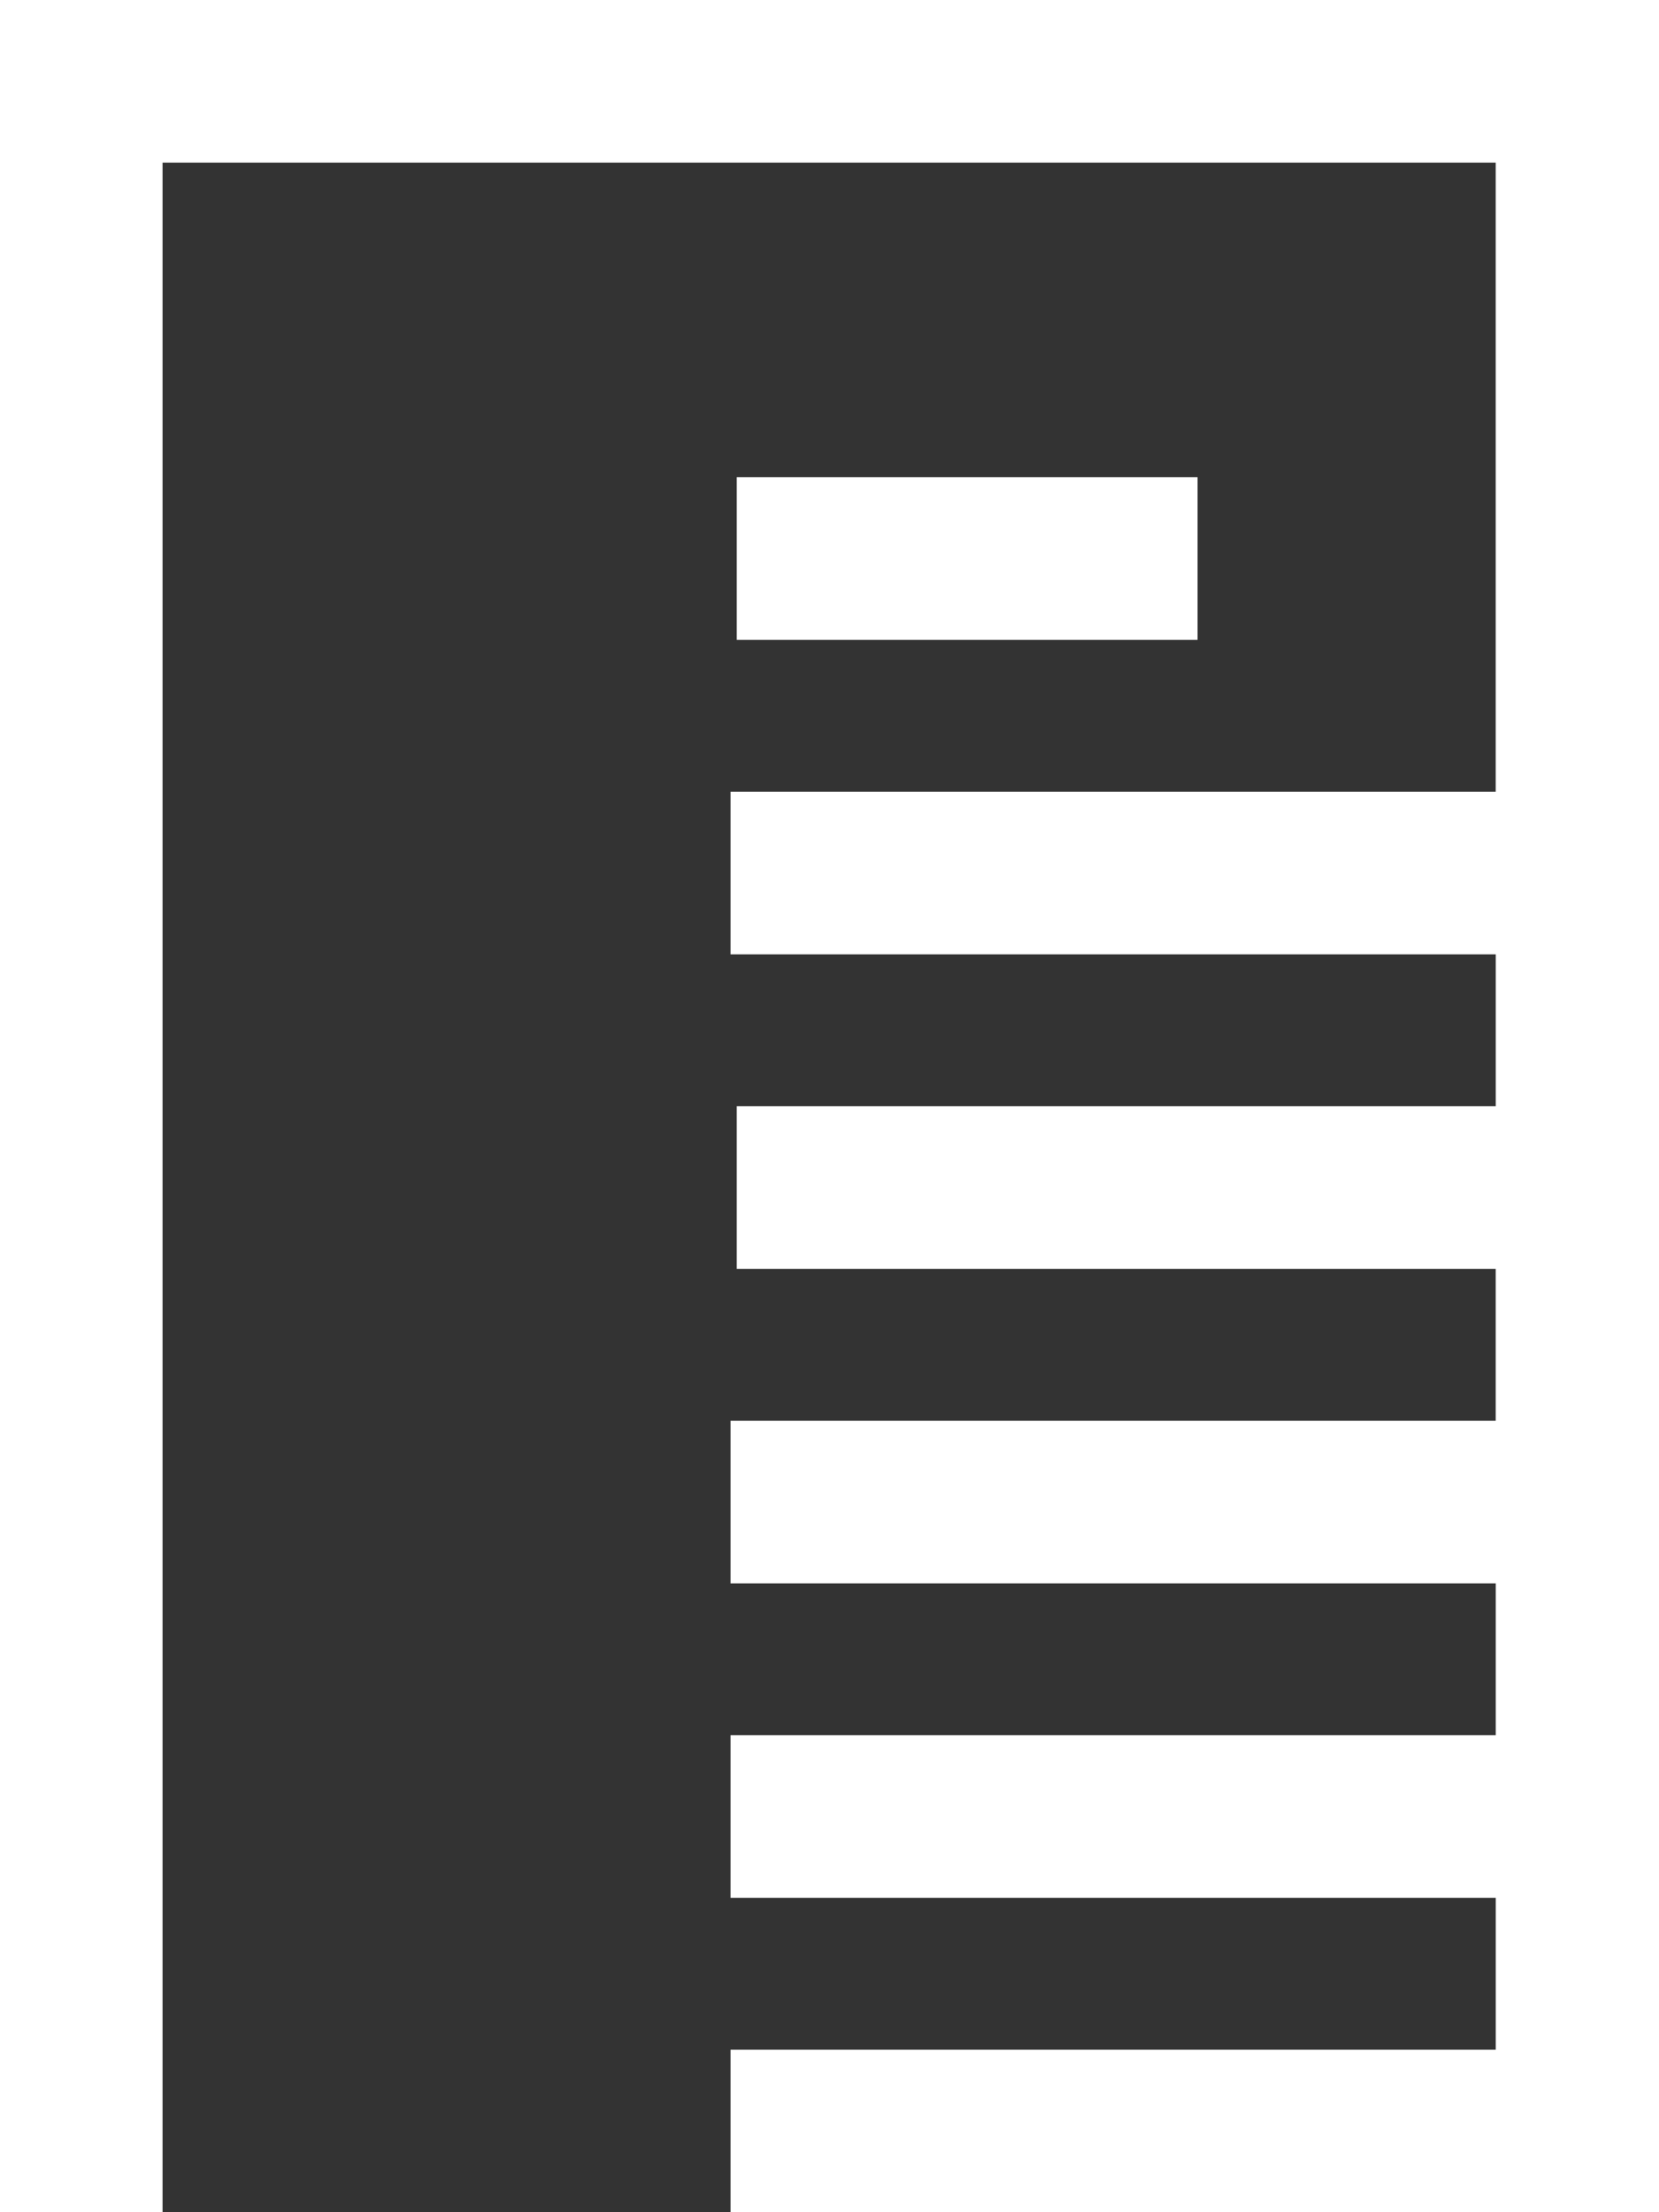 <svg xmlns="http://www.w3.org/2000/svg" width="38.999" height="52" viewBox="0 0 38.999 52">
  <rect x="0" y="0" width="38.999" height="52" fill="#333333" stroke="none"/>
  <g id="Group_375" data-name="Group 375" transform="translate(-784.675 -305)">
    <g id="Group_356" data-name="Group 356" transform="translate(784.675 305)">
      <rect id="Rectangle_320" data-name="Rectangle 320" width="10.832" height="3.823" transform="translate(17.318 11.217)" fill="#fff"/>
      <path id="Path_1089" data-name="Path 1089" d="M307.982,359.229h-39v52h3.823V363.053h31.336v14.786H286.156v3.823h17.986v3.568H286.3v3.825h17.841v3.569H286.156v3.824h17.986v3.567H286.156v3.824h17.986v3.568H286.156v3.823h21.826Z" transform="translate(-268.982 -359.229)" fill="#fff"/>
    </g>
  </g>
</svg>

